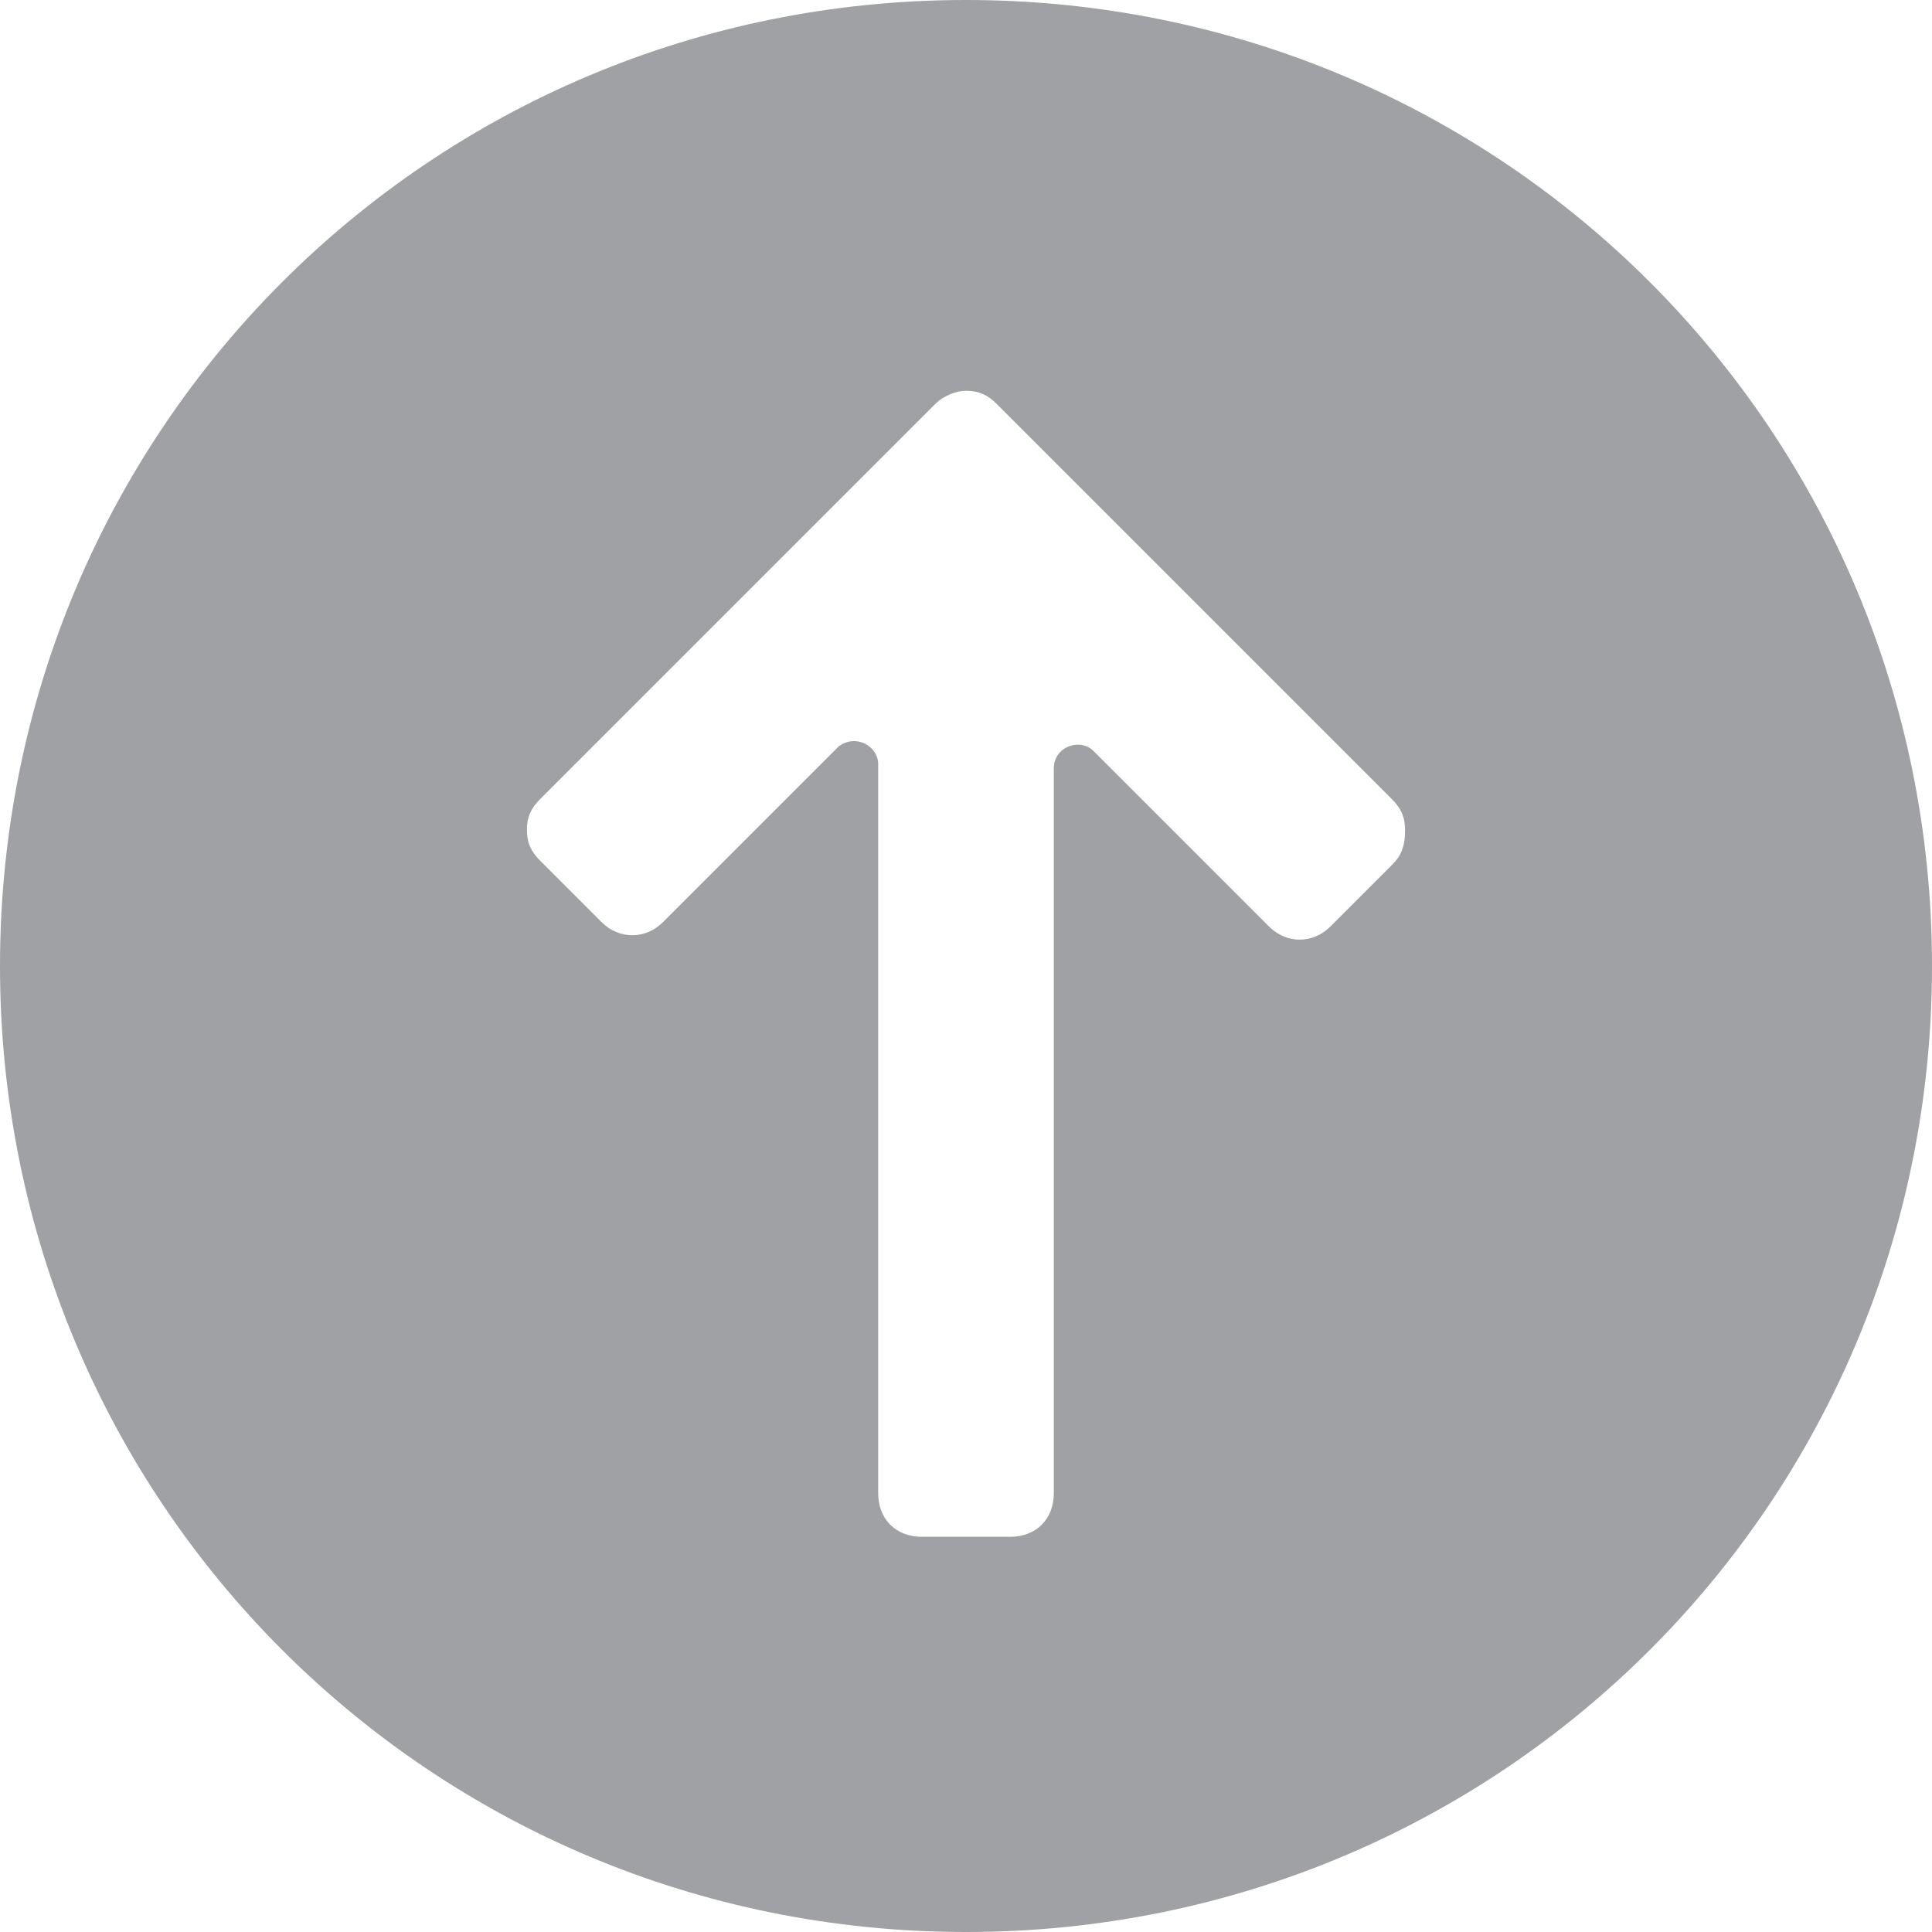 <?xml version="1.0" encoding="iso-8859-1"?>
<svg xmlns="http://www.w3.org/2000/svg" xmlns:xlink="http://www.w3.org/1999/xlink" version="1.1" viewBox="0 0 44 44" enable-background="new 0 0 44 44" width="512px" height="512px">
  <path d="m22,0c-12.2,0-22,9.8-22,22s9.8,22 22,22 22-9.8 22-22-9.8-22-22-22zm9.7,19.7l-1.4,1.4c-0.4,0.4-1,0.4-1.4,0l-4-4c-0.3-0.3-0.9-0.1-0.9,0.4v16.5c0,0.6-0.4,1-1,1h-2c-0.6,0-1-0.4-1-1v-16.6c0-0.4-0.5-0.7-0.9-0.4l-4,4c-0.4,0.4-1,0.4-1.4,0l-1.4-1.4c-0.2-0.2-0.3-0.4-0.3-0.7s0.1-0.5 0.3-0.7l9-9c0.2-0.2 0.5-0.3 0.7-0.3 0.3,0 0.5,0.1 0.7,0.3l9,9c0.2,0.2 0.3,0.4 0.3,0.7 0,0.4-0.1,0.6-0.3,0.8z" fill="#a0a1a4"/>
</svg>
